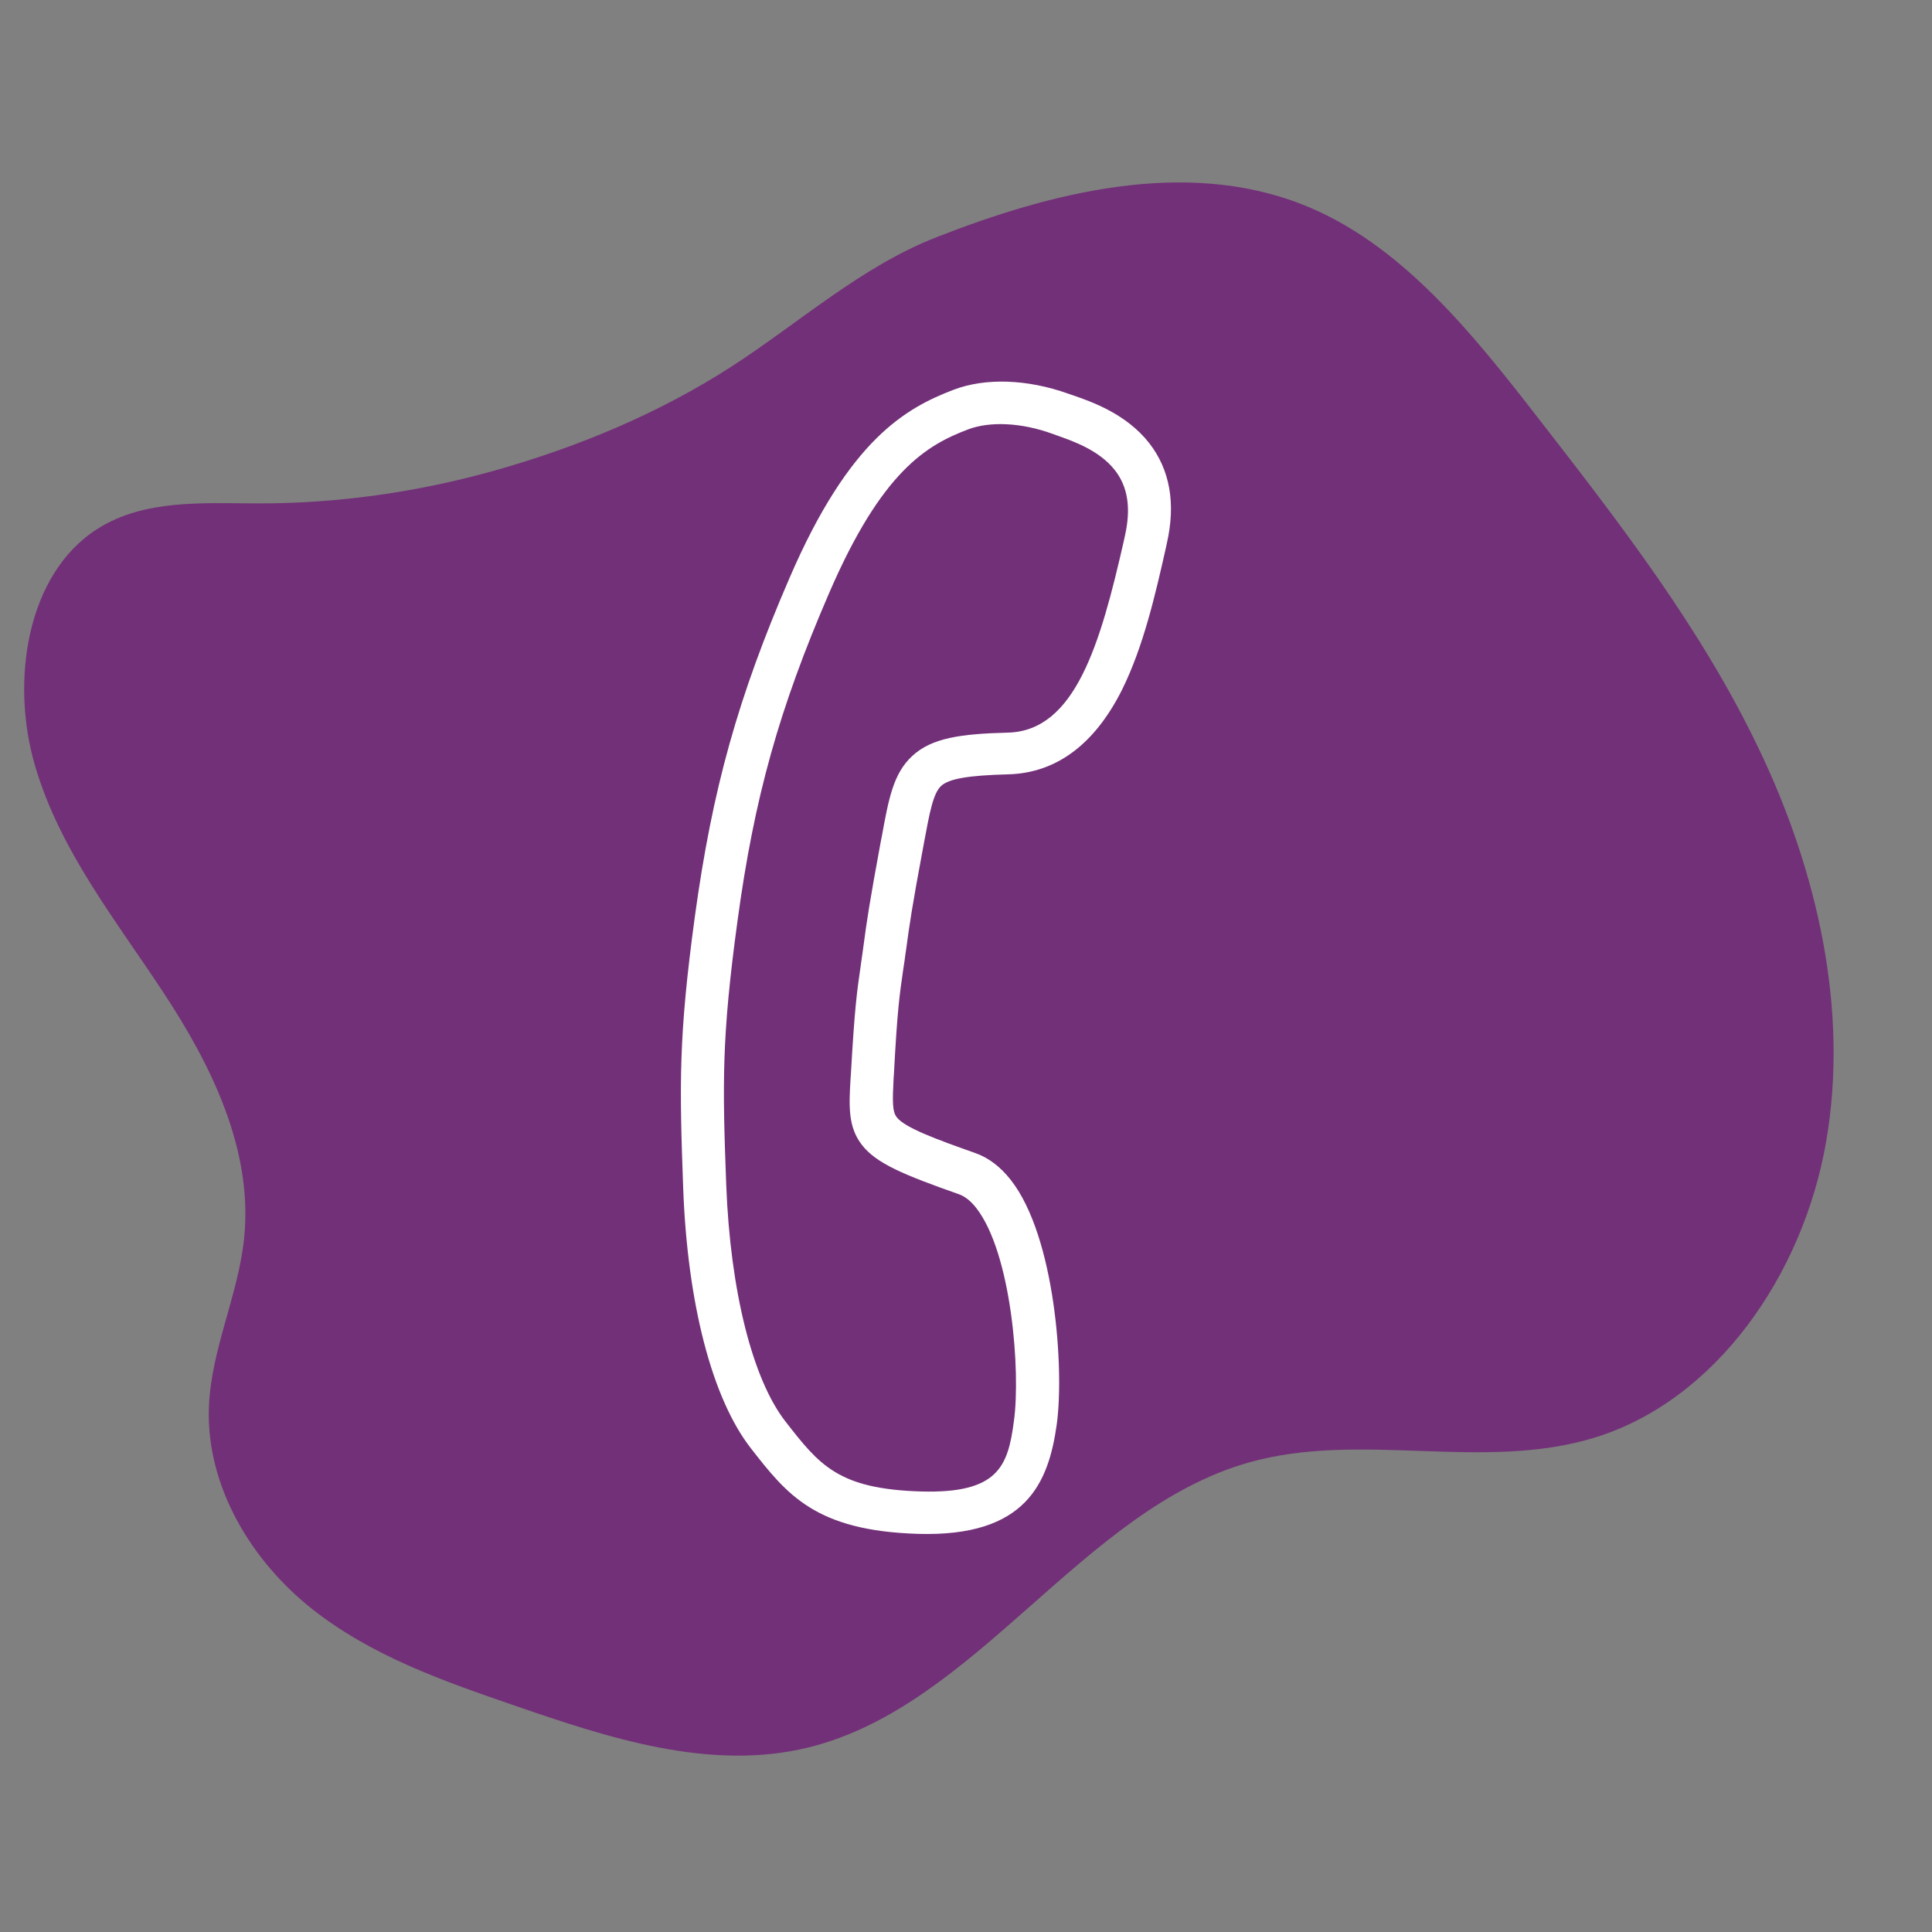 <svg xmlns="http://www.w3.org/2000/svg" xmlns:xlink="http://www.w3.org/1999/xlink" width="104" viewBox="0 0 78 78" height="104" preserveAspectRatio="xMidYMid meet"><rect x="0" y="0" width="78" height="78" fill="#808080" stroke="none"/><defs><clipPath id="a8994d18f5"><path d="M 0.406 7 L 74.656 7 L 74.656 71 L 0.406 71 Z M 0.406 7 " clip-rule="nonzero"></path></clipPath><clipPath id="08edc985df"><path d="M 27 15 L 48 15 L 48 62 L 27 62 Z M 27 15 " clip-rule="nonzero"></path></clipPath><clipPath id="7f23c40caa"><path d="M 43.594 0.371 L 77.27 43.539 L 34.102 77.219 L 0.426 34.051 Z M 43.594 0.371 " clip-rule="nonzero"></path></clipPath><clipPath id="1ada19bafc"><path d="M 43.594 0.371 L 77.27 43.539 L 34.102 77.219 L 0.426 34.051 Z M 43.594 0.371 " clip-rule="nonzero"></path></clipPath></defs><g clip-path="url(#a8994d18f5)"><path fill="#723078" d="M 10.387 20.324 C 8.184 20.32 5.836 20.148 3.934 21.352 C 1.074 23.168 0.41 27.512 1.418 30.926 C 2.422 34.344 4.668 37.137 6.59 40.059 C 8.516 42.98 10.215 46.395 9.859 49.961 C 9.625 52.293 8.523 54.465 8.434 56.809 C 8.316 60.027 10.172 63.027 12.57 64.934 C 14.969 66.844 17.863 67.855 20.699 68.832 C 24.574 70.172 28.68 71.523 32.648 70.547 C 39.434 68.871 43.664 60.969 50.395 59.051 C 54.941 57.754 59.891 59.434 64.41 58.031 C 69.277 56.52 72.785 51.488 73.723 46.109 C 74.66 40.727 73.344 35.109 71.016 30.246 C 68.691 25.379 65.406 21.137 62.148 16.941 C 59.434 13.441 56.531 9.797 52.555 8.246 C 47.797 6.387 42.391 7.781 37.805 9.578 C 34.773 10.762 32.281 13.02 29.547 14.789 C 26.617 16.688 23.289 18.062 19.988 18.992 C 16.855 19.875 13.621 20.332 10.387 20.324 " fill-opacity="1" fill-rule="nonzero"></path></g><g clip-path="url(#08edc985df)"><g clip-path="url(#7f23c40caa)"><g clip-path="url(#1ada19bafc)"><path fill="#ffffff" d="M 42.664 57.504 C 42.969 55.289 42.605 49.941 40.816 47.648 C 40.402 47.117 39.922 46.746 39.383 46.555 C 37.793 45.992 36.539 45.535 36.203 45.105 C 36.02 44.867 36.031 44.449 36.078 43.52 L 36.09 43.359 C 36.227 40.773 36.316 40.172 36.473 39.09 L 36.516 38.812 C 36.539 38.617 36.566 38.445 36.59 38.281 C 36.719 37.336 36.812 36.652 37.285 34.129 L 37.305 34.02 C 37.531 32.812 37.672 32.023 38 31.727 C 38.316 31.438 39.094 31.305 40.699 31.262 C 42.641 31.211 44.188 30.059 45.297 27.852 C 46.168 26.098 46.652 23.973 47.074 22.098 L 47.109 21.934 C 47.477 20.32 47.23 18.961 46.398 17.891 C 45.469 16.703 44.059 16.215 43.312 15.957 C 43.254 15.934 43.188 15.918 43.133 15.895 C 41.477 15.305 39.789 15.246 38.504 15.734 C 36.57 16.473 34.297 17.73 31.883 23.316 C 29.793 28.145 28.758 31.859 28.051 37.02 C 27.391 41.875 27.43 43.77 27.582 47.965 C 27.754 52.633 28.75 56.465 30.316 58.473 C 31.77 60.336 32.914 61.801 37.066 61.926 C 41.422 62.055 42.332 59.879 42.664 57.504 Z M 37.195 60.215 C 33.836 60.117 33.082 59.148 31.715 57.395 C 30.379 55.684 29.484 52.105 29.32 47.844 C 29.168 43.754 29.129 41.914 29.773 37.195 C 30.449 32.203 31.457 28.609 33.473 23.945 C 35.605 19.012 37.41 17.973 39.074 17.34 C 39.961 17 41.242 17.059 42.496 17.516 C 42.555 17.539 42.621 17.555 42.688 17.586 C 43.32 17.809 44.379 18.176 45.012 18.984 C 45.539 19.66 45.668 20.523 45.414 21.641 L 45.379 21.805 C 44.426 26.008 43.41 29.5 40.703 29.578 C 38.801 29.625 37.613 29.789 36.828 30.523 C 36.062 31.23 35.875 32.258 35.594 33.809 L 35.57 33.918 C 35.098 36.473 34.996 37.176 34.867 38.145 C 34.848 38.309 34.82 38.48 34.793 38.676 L 34.754 38.953 C 34.59 40.082 34.504 40.703 34.352 43.375 L 34.34 43.535 C 34.273 44.668 34.234 45.5 34.801 46.227 C 35.383 46.977 36.5 47.434 38.727 48.219 C 38.953 48.301 39.191 48.484 39.414 48.77 C 40.84 50.598 41.211 55.383 40.934 57.375 C 40.695 59.191 40.312 60.301 37.195 60.215 Z M 37.195 60.215 " fill-opacity="1" fill-rule="nonzero"></path></g></g></g></svg>